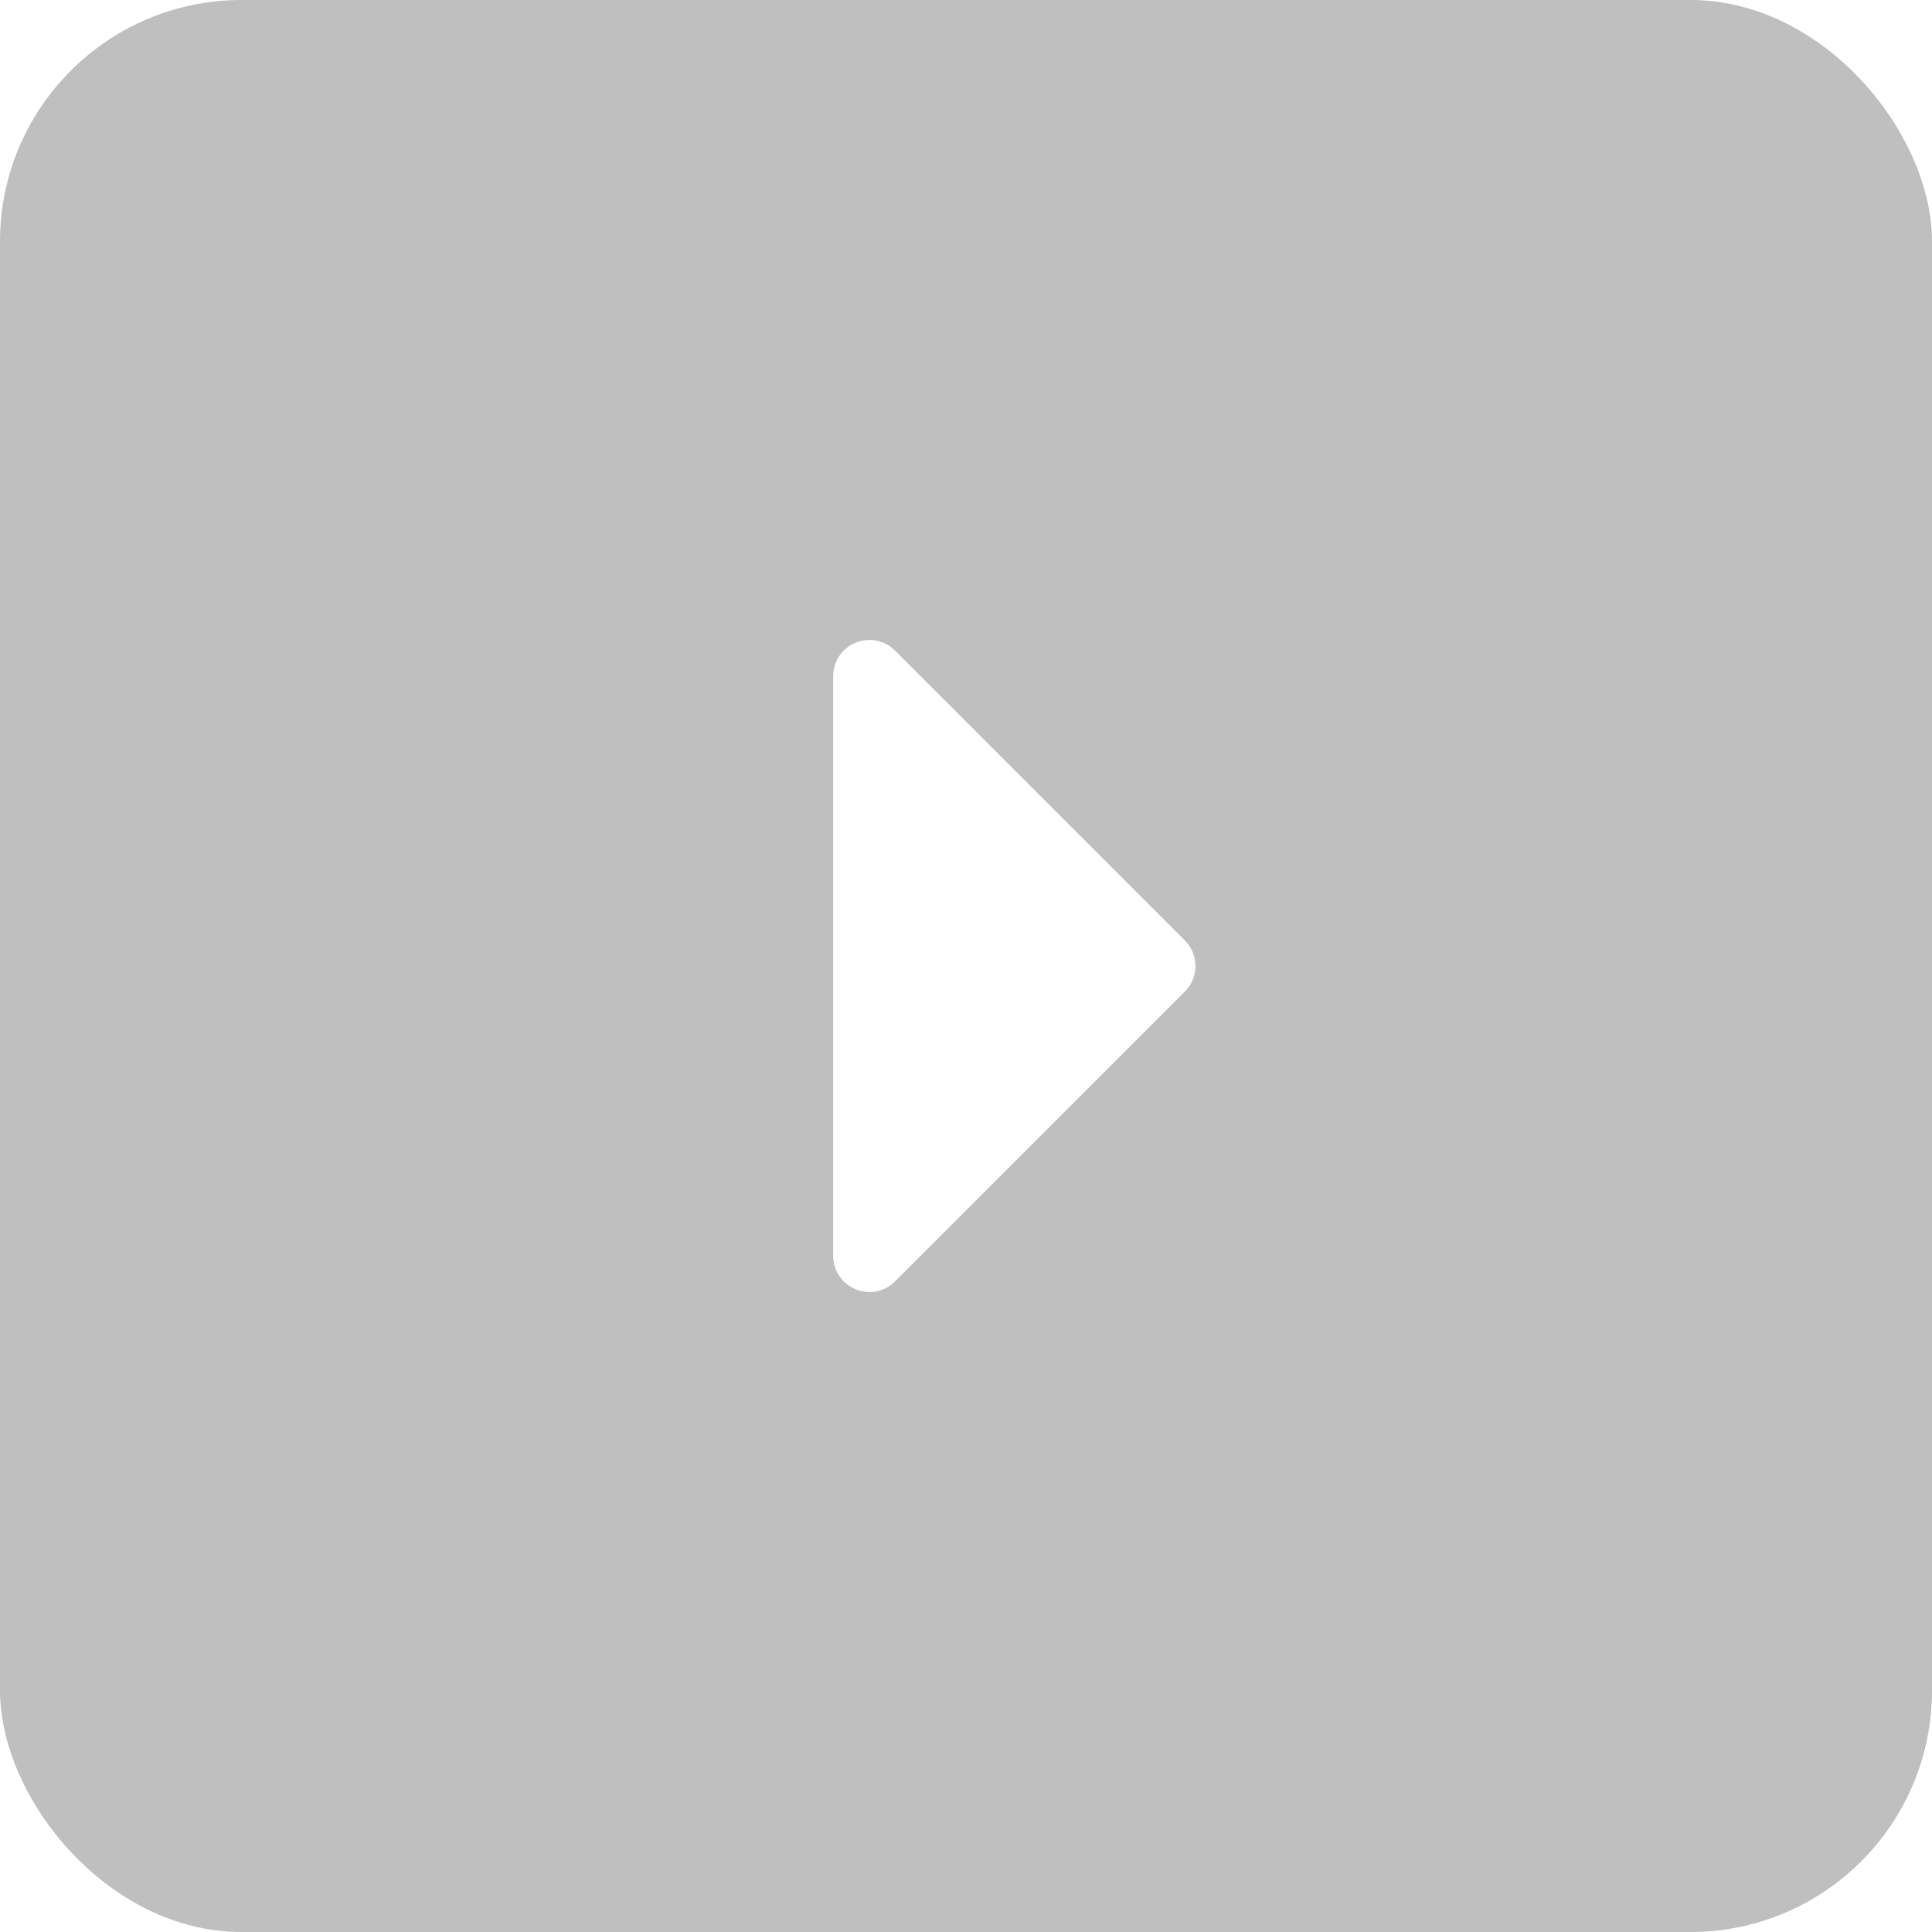 <svg width="40" height="40" viewBox="0 0 40 40" fill="none" xmlns="http://www.w3.org/2000/svg">
<g opacity="0.5" filter="url(#filter0_b)">
<rect width="40" height="40" rx="5" fill="black" fill-opacity="0.5"/>
</g>
<path d="M18 26L24 20L18 14V26Z" stroke="white" stroke-width="1.5" stroke-linecap="round" stroke-linejoin="round"/>
<path d="M18.5 15L23.5 20L18.5 24.5V15Z" fill="white"/>
<defs>
<filter id="filter0_b" x="-6" y="-6" width="52" height="52" filterUnits="userSpaceOnUse" color-interpolation-filters="sRGB">
<feFlood flood-opacity="0" result="BackgroundImageFix"/>
<feGaussianBlur in="BackgroundImage" stdDeviation="3"/>
<feComposite in2="SourceAlpha" operator="in" result="effect1_backgroundBlur"/>
<feBlend mode="normal" in="SourceGraphic" in2="effect1_backgroundBlur" result="shape"/>
</filter>
</defs>
</svg>
